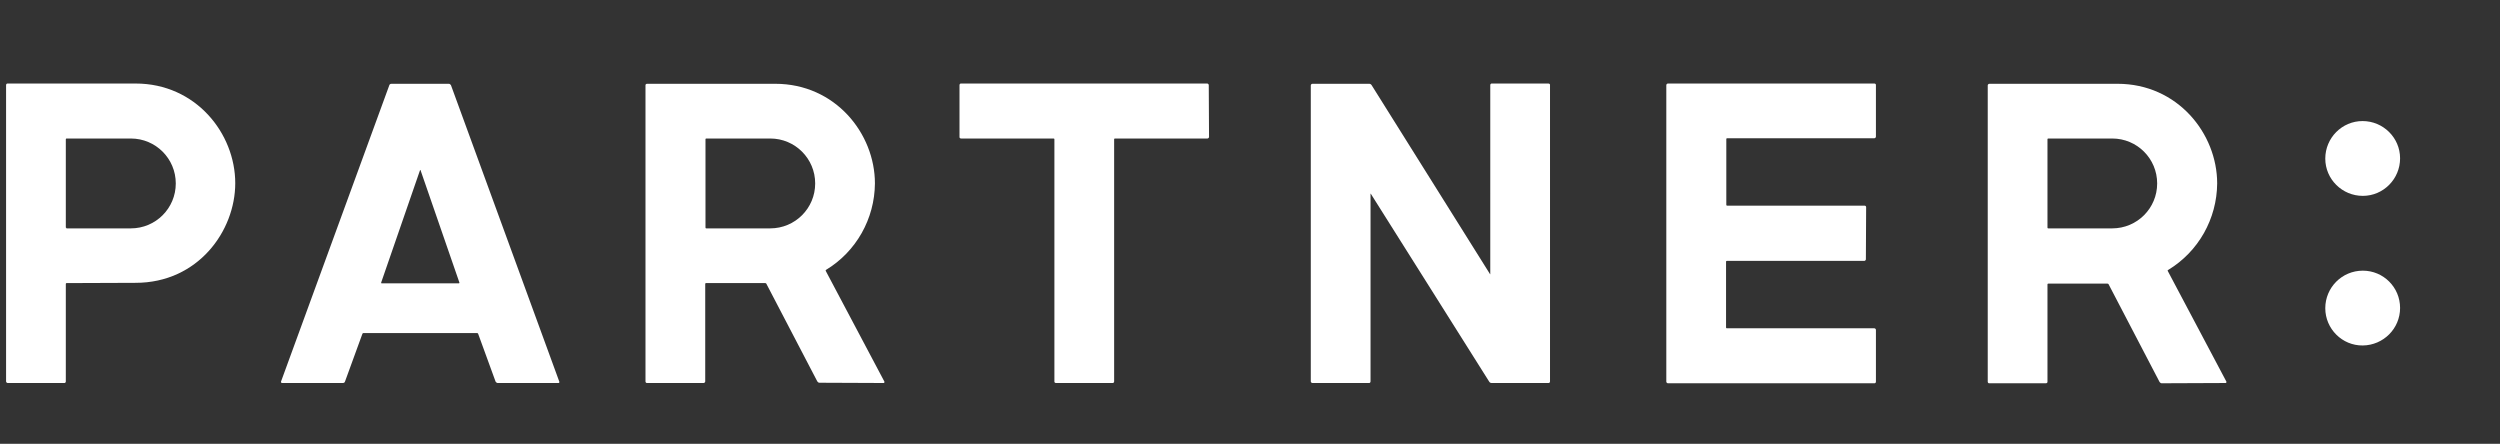 <?xml version="1.0" encoding="utf-8"?>
<!-- Generator: Adobe Illustrator 23.0.1, SVG Export Plug-In . SVG Version: 6.00 Build 0)  -->
<svg version="1.1" id="layout" xmlns="http://www.w3.org/2000/svg" xmlns:xlink="http://www.w3.org/1999/xlink" x="0px" y="0px"
	 viewBox="0 0 945.8 167.9" style="enable-background:new 0 0 945.8 167.9;" xml:space="preserve">
<rect x="0" y="0" width="945.8" height="167.9" fill="#333333" stroke="none"/>
<style type="text/css">
	.st0{fill:#FFFFFF;}
</style>
<title>logo_</title>
<path class="st0" d="M25.2,107.1c-0.2,0-0.3,0.1-0.3,0.3v36.9c0,0.3-0.2,0.6-0.5,0.6c0,0,0,0,0,0H2.9c-0.3,0-0.6-0.3-0.6-0.6
	c0,0,0,0,0,0V32.2c0-0.3,0.2-0.6,0.5-0.6c0,0,0,0,0,0h48.5c22.8,0,37.7,18.9,37.7,37.7c0,18.1-14.1,37.7-37.7,37.7L25.2,107.1z
	 M25,86.1c0,0.2,0.1,0.3,0.3,0.3h24.2c9.4,0,17-7.6,17-17s-7.6-17-17-17H25.2c-0.2,0-0.3,0.1-0.3,0.3V86.1z"/>
<path class="st0" d="M457.4,51.8c0,0.3-0.3,0.6-0.6,0.6h-35c-0.2,0-0.3,0.1-0.3,0.3c0,0,0,0,0,0v91.6c0,0.3-0.2,0.6-0.5,0.6
	c0,0,0,0,0,0h-21.5c-0.3,0-0.6-0.2-0.6-0.5c0,0,0,0,0,0V52.7c0-0.2-0.1-0.3-0.3-0.3h-35c-0.3,0-0.6-0.2-0.6-0.5c0,0,0,0,0,0V32.2
	c0-0.3,0.2-0.6,0.5-0.6c0,0,0,0,0,0h93.2c0.3,0,0.6,0.3,0.6,0.6c0,0,0,0,0,0L457.4,51.8z"/>
<path class="st0" d="M705.9,98.1c0,0.3-0.3,0.6-0.6,0.6h-52c-0.2,0-0.3,0.1-0.3,0.3v24.9c0,0.2,0.1,0.3,0.3,0.3c0,0,0,0,0,0h55.8
	c0.3,0,0.6,0.3,0.6,0.6v0v19.6c0,0.3-0.2,0.6-0.5,0.6c0,0,0,0,0,0H631c-0.3,0-0.6-0.3-0.6-0.6v0V32.2c0-0.3,0.3-0.6,0.6-0.6l0,0
	h78.1c0.3,0,0.6,0.2,0.6,0.5c0,0,0,0,0,0v19.6c0,0.3-0.3,0.6-0.6,0.6c0,0,0,0,0,0h-55.7c-0.2,0-0.3,0.1-0.3,0.3v24.9
	c0,0.2,0.1,0.3,0.3,0.3h52c0.3,0,0.6,0.2,0.6,0.6L705.9,98.1z"/>
<path class="st0" d="M879.7,60c0-7.8,6.3-14.2,14.1-14.2S908,52.1,908,59.9c0,7.8-6.3,14.2-14.1,14.2c0,0,0,0,0,0
	C886.1,74.1,879.7,67.8,879.7,60"/>
<path class="st0" d="M879.7,116.6c0-7.8,6.3-14.2,14.2-14.2c7.8,0,14.1,6.3,14.1,14.1c0,7.8-6.3,14.1-14.1,14.2
	S879.7,124.4,879.7,116.6C879.7,116.6,879.7,116.6,879.7,116.6"/>
<path class="st0" d="M334.3,144.9c0.2,0,0.3-0.2,0.3-0.3c0-0.1,0-0.1,0-0.2l-22.2-41.9c-0.1-0.2,0-0.3,0.1-0.4
	c11.4-6.9,18.4-19.3,18.5-32.7c0-18.9-15-37.7-37.7-37.7h-48.5c-0.3,0-0.6,0.2-0.6,0.5c0,0,0,0,0,0v112.1c0,0.3,0.2,0.6,0.5,0.6
	c0,0,0,0,0,0h21.5c0.3,0,0.6-0.3,0.6-0.6c0,0,0,0,0,0v-36.9c0-0.2,0.1-0.3,0.3-0.3h22.4c0.2,0,0.3,0.1,0.4,0.2l19.3,37
	c0.2,0.3,0.5,0.5,0.8,0.5L334.3,144.9z M266.9,52.7c0-0.2,0.1-0.3,0.3-0.3h24.2c9.4,0,17,7.6,17,17c0,9.4-7.6,17-17,17h-24.2
	c-0.2,0-0.3-0.1-0.3-0.3V52.7z"/>
<path class="st0" d="M842,144.9c0.2,0,0.3-0.2,0.3-0.3c0-0.1,0-0.1,0-0.2l-22.2-41.9c-0.1-0.2,0-0.3,0.2-0.4
	c11.4-6.9,18.4-19.3,18.5-32.7c0-18.9-15-37.7-37.7-37.7h-48.5c-0.3,0-0.6,0.3-0.6,0.6c0,0,0,0,0,0v112.1c0,0.3,0.2,0.6,0.5,0.6
	c0,0,0,0,0,0H774c0.3,0,0.6-0.2,0.6-0.5c0,0,0,0,0,0v-36.9c0-0.2,0.1-0.3,0.3-0.3h22.4c0.2,0,0.3,0.1,0.4,0.2l19.3,37
	c0.2,0.3,0.5,0.5,0.8,0.5L842,144.9z M774.6,52.7c0-0.2,0.1-0.3,0.3-0.3h24.2c9.4,0,17,7.6,17,17c0,9.4-7.6,17-17,17h-24.2
	c-0.2,0-0.3-0.1-0.3-0.3V52.7z"/>
<path class="st0" d="M586.4,144.3c0,0.3-0.2,0.6-0.5,0.6c0,0,0,0,0,0h-21.6c-0.4,0-0.7-0.2-0.9-0.5l-44.8-71.1c0,0-0.1-0.1-0.1,0
	c0,0,0,0,0,0v71c0,0.3-0.2,0.6-0.5,0.6c0,0,0,0,0,0h-21.5c-0.3,0-0.6-0.3-0.6-0.6v0v-112c0-0.3,0.3-0.6,0.6-0.6l0,0h21.5
	c0.4,0,0.7,0.2,0.9,0.5l44.8,71.5c0,0,0.1,0.1,0.1,0c0,0,0,0,0,0V32.2c0-0.3,0.2-0.6,0.5-0.6c0,0,0,0,0,0h21.5
	c0.3,0,0.6,0.2,0.6,0.5c0,0,0,0,0,0L586.4,144.3z"/>
<path class="st0" d="M180.9,126.3c-0.1-0.2-0.2-0.3-0.4-0.3h-43c-0.2,0-0.3,0.1-0.4,0.3l-6.6,18.1c-0.1,0.3-0.4,0.5-0.8,0.5h-23
	c-0.2,0-0.4-0.2-0.4-0.4c0,0,0-0.1,0-0.1l41-112.2c0.1-0.3,0.4-0.5,0.8-0.5h21.7c0.3,0,0.6,0.2,0.8,0.5l41,112.2
	c0.1,0.2,0,0.4-0.2,0.5c0,0-0.1,0-0.1,0h-23c-0.3,0-0.6-0.2-0.8-0.5L180.9,126.3z M144.2,106.9c0,0.1,0,0.2,0.1,0.3c0,0,0,0,0.1,0
	h29.2c0.1,0,0.2-0.1,0.2-0.2c0,0,0,0,0-0.1l-14.7-42.5c0-0.1-0.1-0.1-0.1-0.1c0,0-0.1,0-0.1,0.1L144.2,106.9z"/>
</svg>
